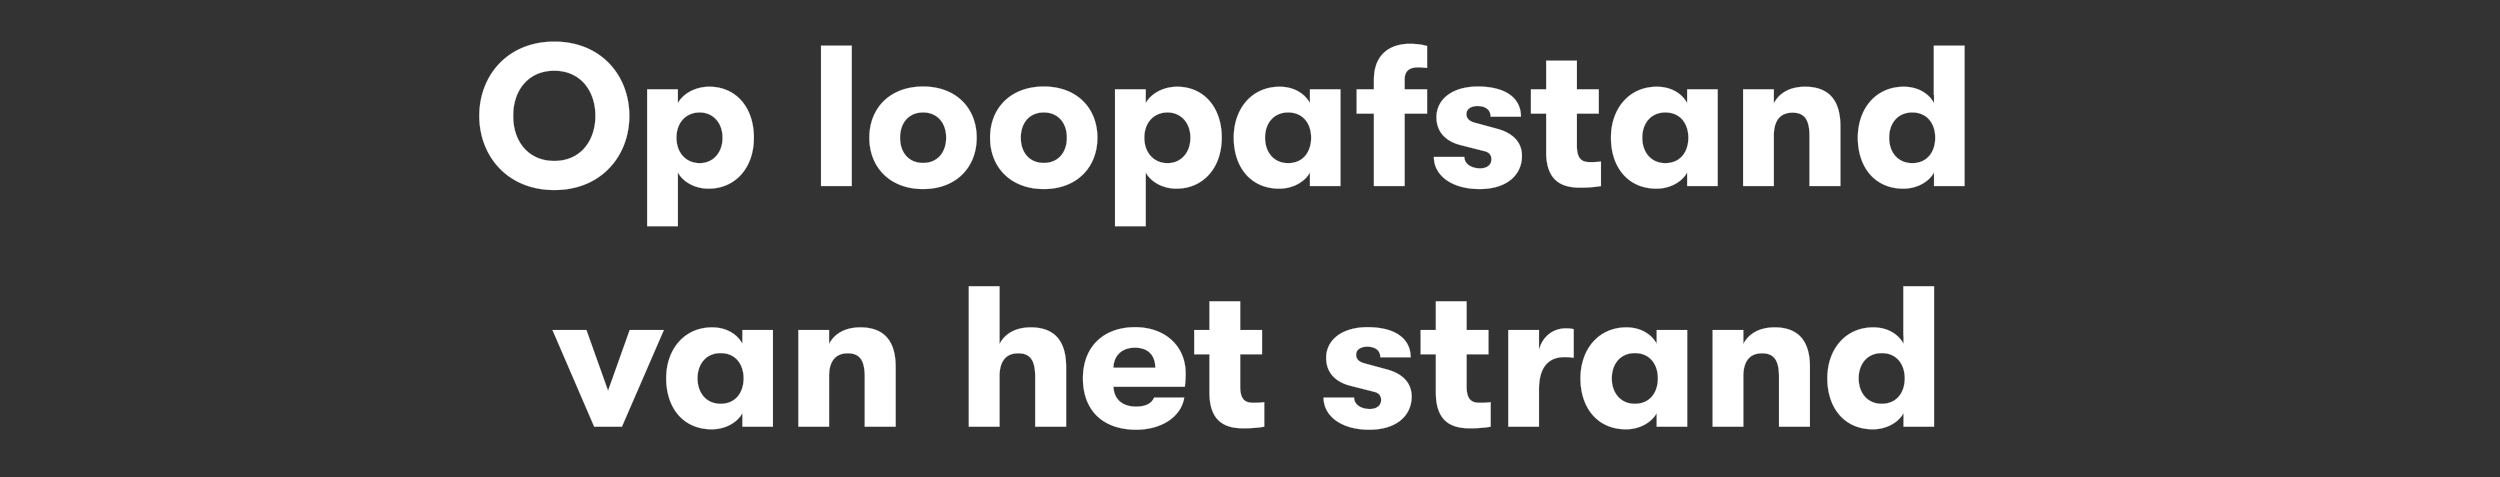 <svg width="261.791" height="50" viewBox="0 0 261.791 50" xmlns="http://www.w3.org/2000/svg"><rect x="0" y="0" width="261.791" height="50" fill="#333333" stroke="none"/><g fill="#fff" stroke="#fff"><path d="M58.046 19.9c4.935 0 7.854-3.591 7.854-7.77 0-4.179-2.919-7.77-7.854-7.77-4.935 0-7.854 3.591-7.854 7.77 0 4.179 2.92 7.77 7.854 7.77zm0-3.045c-2.814 0-4.326-2.163-4.305-4.725-.02-2.562 1.491-4.725 4.305-4.725 2.793 0 4.305 2.163 4.305 4.725s-1.512 4.725-4.305 4.725zM74.28 9.085c-1.513 0-2.773.756-3.298 1.722V9.358H67.77V23.68h3.213v-5.628c.504.945 1.722 1.701 3.213 1.701 2.793 0 4.746-2.163 4.746-5.334 0-3.192-1.89-5.334-4.662-5.334zm-1.009 8.001c-1.428 0-2.436-1.071-2.436-2.667 0-1.575.987-2.646 2.436-2.646 1.407 0 2.394 1.092 2.394 2.646 0 1.575-.987 2.667-2.394 2.667zM85.976 19.48h3.213V4.78h-3.213zM96.665 19.795c3.465 0 5.607-2.289 5.607-5.376s-2.142-5.355-5.607-5.355c-3.486 0-5.628 2.268-5.628 5.355 0 3.087 2.142 5.376 5.628 5.376zm0-2.73c-1.533 0-2.415-1.113-2.415-2.646s.882-2.646 2.415-2.646c1.512 0 2.415 1.113 2.415 2.646s-.903 2.646-2.415 2.646zM109.307 19.795c3.465 0 5.607-2.289 5.607-5.376s-2.142-5.355-5.607-5.355c-3.486 0-5.628 2.268-5.628 5.355 0 3.087 2.142 5.376 5.628 5.376zm0-2.73c-1.533 0-2.415-1.113-2.415-2.646s.882-2.646 2.415-2.646c1.512 0 2.415 1.113 2.415 2.646s-.903 2.646-2.415 2.646zM123.272 9.085c-1.512 0-2.772.756-3.297 1.722V9.358h-3.213V23.68h3.213v-5.628c.504.945 1.722 1.701 3.213 1.701 2.793 0 4.746-2.163 4.746-5.334 0-3.192-1.89-5.334-4.662-5.334zm-1.008 8.001c-1.428 0-2.436-1.071-2.436-2.667 0-1.575.987-2.646 2.436-2.646 1.407 0 2.394 1.092 2.394 2.646 0 1.575-.987 2.667-2.394 2.667zM133.961 19.753c1.407 0 2.667-.693 3.213-1.701v1.428h3.192V9.358h-3.192v1.449c-.546-1.029-1.7-1.722-3.17-1.722-2.94 0-4.81 2.31-4.81 5.334 0 3.045 1.743 5.334 4.767 5.334zm.924-2.667c-1.49 0-2.415-1.134-2.415-2.667s.924-2.646 2.415-2.646c1.596 0 2.415 1.197 2.415 2.646 0 1.47-.819 2.667-2.415 2.667zM148.556 7.048c.294 0 .546.042.882.063V4.822c-.399-.126-.987-.231-1.848-.231-1.512 0-3.717.672-3.717 3.78v.987h-1.806v2.541h1.806v7.581h3.213v-7.581h2.352V9.358h-2.352V8.329c0-1.113.777-1.281 1.47-1.281zM154.94 19.795c2.772 0 4.431-1.407 4.431-3.486 0-1.449-1.008-2.394-2.562-2.814l-2.394-.651c-.546-.147-.86-.441-.86-.903 0-.504.461-.84 1.154-.84.861 0 1.386.399 1.386 1.113h3.171c0-1.911-1.554-3.15-4.515-3.15-2.667 0-4.326 1.323-4.326 3.213 0 1.449.861 2.499 2.541 2.919l2.478.63c.546.126.735.462.735.861 0 .588-.483.945-1.176.945-.987 0-1.659-.504-1.659-1.197h-3.192c0 1.911 1.827 3.36 4.788 3.36zM166.532 16.981c-.798 0-1.407-.231-1.407-1.722v-3.36h2.29V9.358h-2.29V6.355h-3.213v3.003h-1.596v2.541h1.596v4.032c0 3.381 2.08 3.717 3.591 3.717.924 0 1.68-.084 2.142-.168v-2.562a8.622 8.622 0 01-1.113.063zM173.462 19.753c1.407 0 2.667-.693 3.213-1.701v1.428h3.192V9.358h-3.192v1.449c-.546-1.029-1.7-1.722-3.17-1.722-2.94 0-4.81 2.31-4.81 5.334 0 3.045 1.743 5.334 4.767 5.334zm.924-2.667c-1.49 0-2.415-1.134-2.415-2.667s.924-2.646 2.415-2.646c1.596 0 2.415 1.197 2.415 2.646 0 1.47-.819 2.667-2.415 2.667zM182.534 19.48h3.213v-5.292c0-1.554.672-2.394 1.953-2.394 1.302 0 1.785.777 1.785 2.478v5.208h3.234v-6.258c0-2.751-1.239-4.137-3.696-4.137-1.533 0-2.688.609-3.276 1.743v-1.47h-3.213zM202.505 4.78v5.166h.021v.861c-.546-1.029-1.7-1.722-3.17-1.722-2.94 0-4.81 2.31-4.81 5.334 0 3.045 1.743 5.334 4.767 5.334 1.407 0 2.667-.693 3.213-1.701v1.428h3.192V4.78zm-2.268 12.306c-1.49 0-2.415-1.134-2.415-2.667s.924-2.646 2.415-2.646c1.596 0 2.415 1.197 2.415 2.646 0 1.47-.819 2.667-2.415 2.667z" stroke-width=".021"/></g><g fill="#fff" stroke="#fff"><path d="M62.225 44.68h2.898l4.39-10.122h-3.57l-2.269 6.363-2.268-6.363h-3.549zM74.531 44.953c1.407 0 2.667-.693 3.213-1.701v1.428h3.192V34.558h-3.192v1.449c-.546-1.029-1.7-1.722-3.17-1.722-2.94 0-4.81 2.31-4.81 5.334 0 3.045 1.743 5.334 4.767 5.334zm.924-2.667c-1.49 0-2.415-1.134-2.415-2.667s.924-2.646 2.415-2.646c1.596 0 2.415 1.197 2.415 2.646 0 1.47-.819 2.667-2.415 2.667zM83.603 44.68h3.213v-5.292c0-1.554.672-2.394 1.953-2.394 1.302 0 1.785.777 1.785 2.478v5.208h3.234v-6.258c0-2.751-1.239-4.137-3.696-4.137-1.533 0-2.688.609-3.276 1.743v-1.47h-3.213zM107.942 34.285c-1.533 0-2.688.609-3.276 1.743V29.98h-3.213v14.7h3.213v-5.292c0-1.554.672-2.394 1.953-2.394 1.302 0 1.785.777 1.785 2.478v5.208h3.234v-6.258c0-2.751-1.239-4.137-3.696-4.137zM124.154 39.094c0-2.856-2.142-4.83-5.292-4.83-3.297 0-5.46 2.037-5.46 5.355 0 3.381 2.121 5.376 5.565 5.376 2.688 0 4.725-1.365 5.04-3.36h-3.15c-.273.63-.903.945-1.89.945-1.428 0-2.31-.756-2.373-2.079h7.476c.063-.588.084-.861.084-1.407zm-7.56-.588c.021-1.239.861-2.1 2.247-2.1 1.365 0 2.121.756 2.142 2.1zM131.273 42.181c-.798 0-1.407-.231-1.407-1.722v-3.36h2.29v-2.541h-2.29v-3.003h-3.213v3.003h-1.596v2.541h1.596v4.032c0 3.381 2.08 3.717 3.591 3.717.924 0 1.68-.084 2.142-.168v-2.562a8.622 8.622 0 01-1.113.063zM143.39 44.995c2.772 0 4.431-1.407 4.431-3.486 0-1.449-1.008-2.394-2.562-2.814l-2.394-.651c-.546-.147-.86-.441-.86-.903 0-.504.461-.84 1.154-.84.861 0 1.386.399 1.386 1.113h3.171c0-1.911-1.554-3.15-4.515-3.15-2.667 0-4.326 1.323-4.326 3.213 0 1.449.861 2.499 2.541 2.919l2.478.63c.546.126.735.462.735.861 0 .588-.483.945-1.176.945-.987 0-1.659-.504-1.659-1.197h-3.192c0 1.911 1.827 3.36 4.788 3.36zM154.982 42.181c-.798 0-1.407-.231-1.407-1.722v-3.36h2.29v-2.541h-2.29v-3.003h-3.213v3.003h-1.596v2.541h1.596v4.032c0 3.381 2.08 3.717 3.591 3.717.924 0 1.68-.084 2.142-.168v-2.562a8.622 8.622 0 01-1.113.063zM157.943 44.68h3.213v-3.906c0-2.436 1.092-3.381 2.667-3.381.4 0 .588.021.966.063v-2.982c-.252-.063-.462-.084-.84-.084-1.239 0-2.436.777-2.793 2.289v-2.121h-3.213zM170.27 44.953c1.407 0 2.667-.693 3.213-1.701v1.428h3.192V34.558h-3.192v1.449c-.546-1.029-1.7-1.722-3.17-1.722-2.94 0-4.81 2.31-4.81 5.334 0 3.045 1.743 5.334 4.767 5.334zm.924-2.667c-1.49 0-2.415-1.134-2.415-2.667s.924-2.646 2.415-2.646c1.596 0 2.415 1.197 2.415 2.646 0 1.47-.819 2.667-2.415 2.667zM179.342 44.68h3.213v-5.292c0-1.554.672-2.394 1.953-2.394 1.302 0 1.785.777 1.785 2.478v5.208h3.234v-6.258c0-2.751-1.239-4.137-3.696-4.137-1.533 0-2.688.609-3.276 1.743v-1.47h-3.213zM199.313 29.98v5.166h.021v.861c-.546-1.029-1.7-1.722-3.17-1.722-2.94 0-4.81 2.31-4.81 5.334 0 3.045 1.743 5.334 4.767 5.334 1.407 0 2.667-.693 3.213-1.701v1.428h3.192v-14.7zm-2.268 12.306c-1.49 0-2.415-1.134-2.415-2.667s.924-2.646 2.415-2.646c1.596 0 2.415 1.197 2.415 2.646 0 1.47-.819 2.667-2.415 2.667z" stroke-width=".021"/></g></svg>